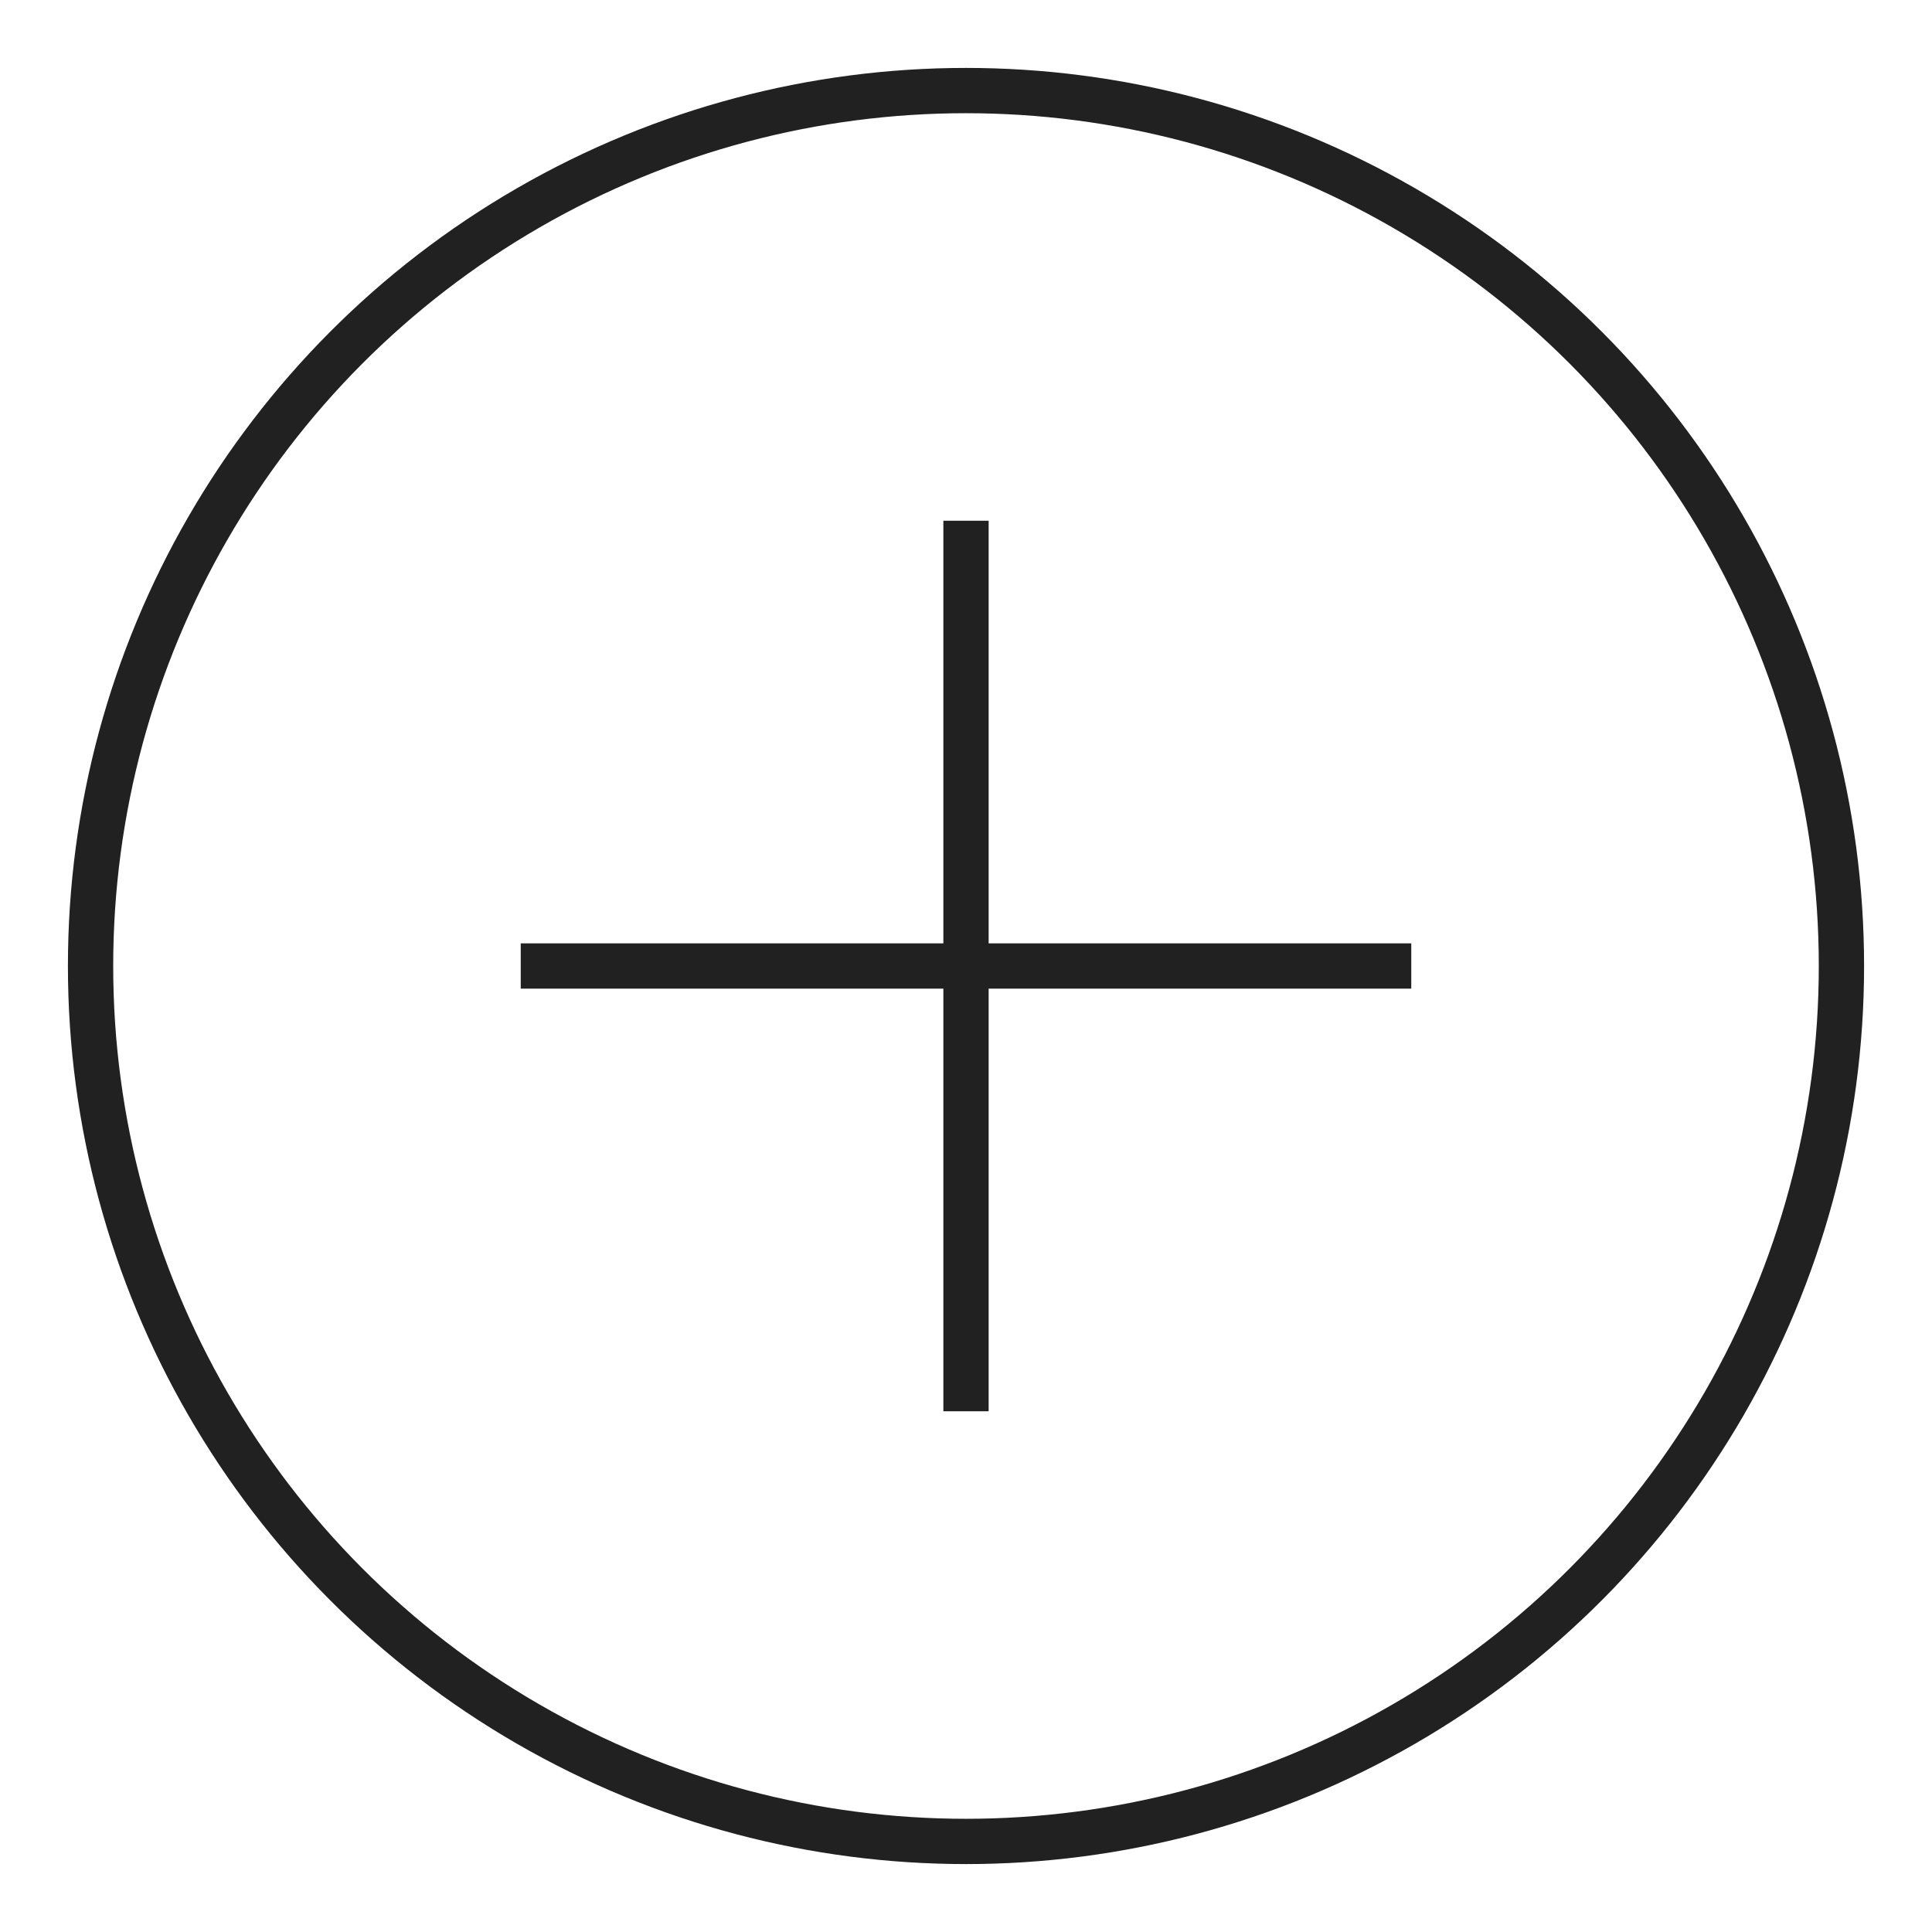 <svg xmlns="http://www.w3.org/2000/svg" viewBox="0 0 64 64"><title>c add</title><g stroke-linecap="square" stroke-width="1.5" fill="none" stroke="#212121" stroke-linejoin="miter" class="nc-icon-wrapper" stroke-miterlimit="10"><line x1="32" y1="18" x2="32" y2="46" stroke="#212121"></line><line x1="46" y1="32" x2="18" y2="32" stroke="#212121"></line><circle cx="32" cy="32" r="29"></circle></g></svg>